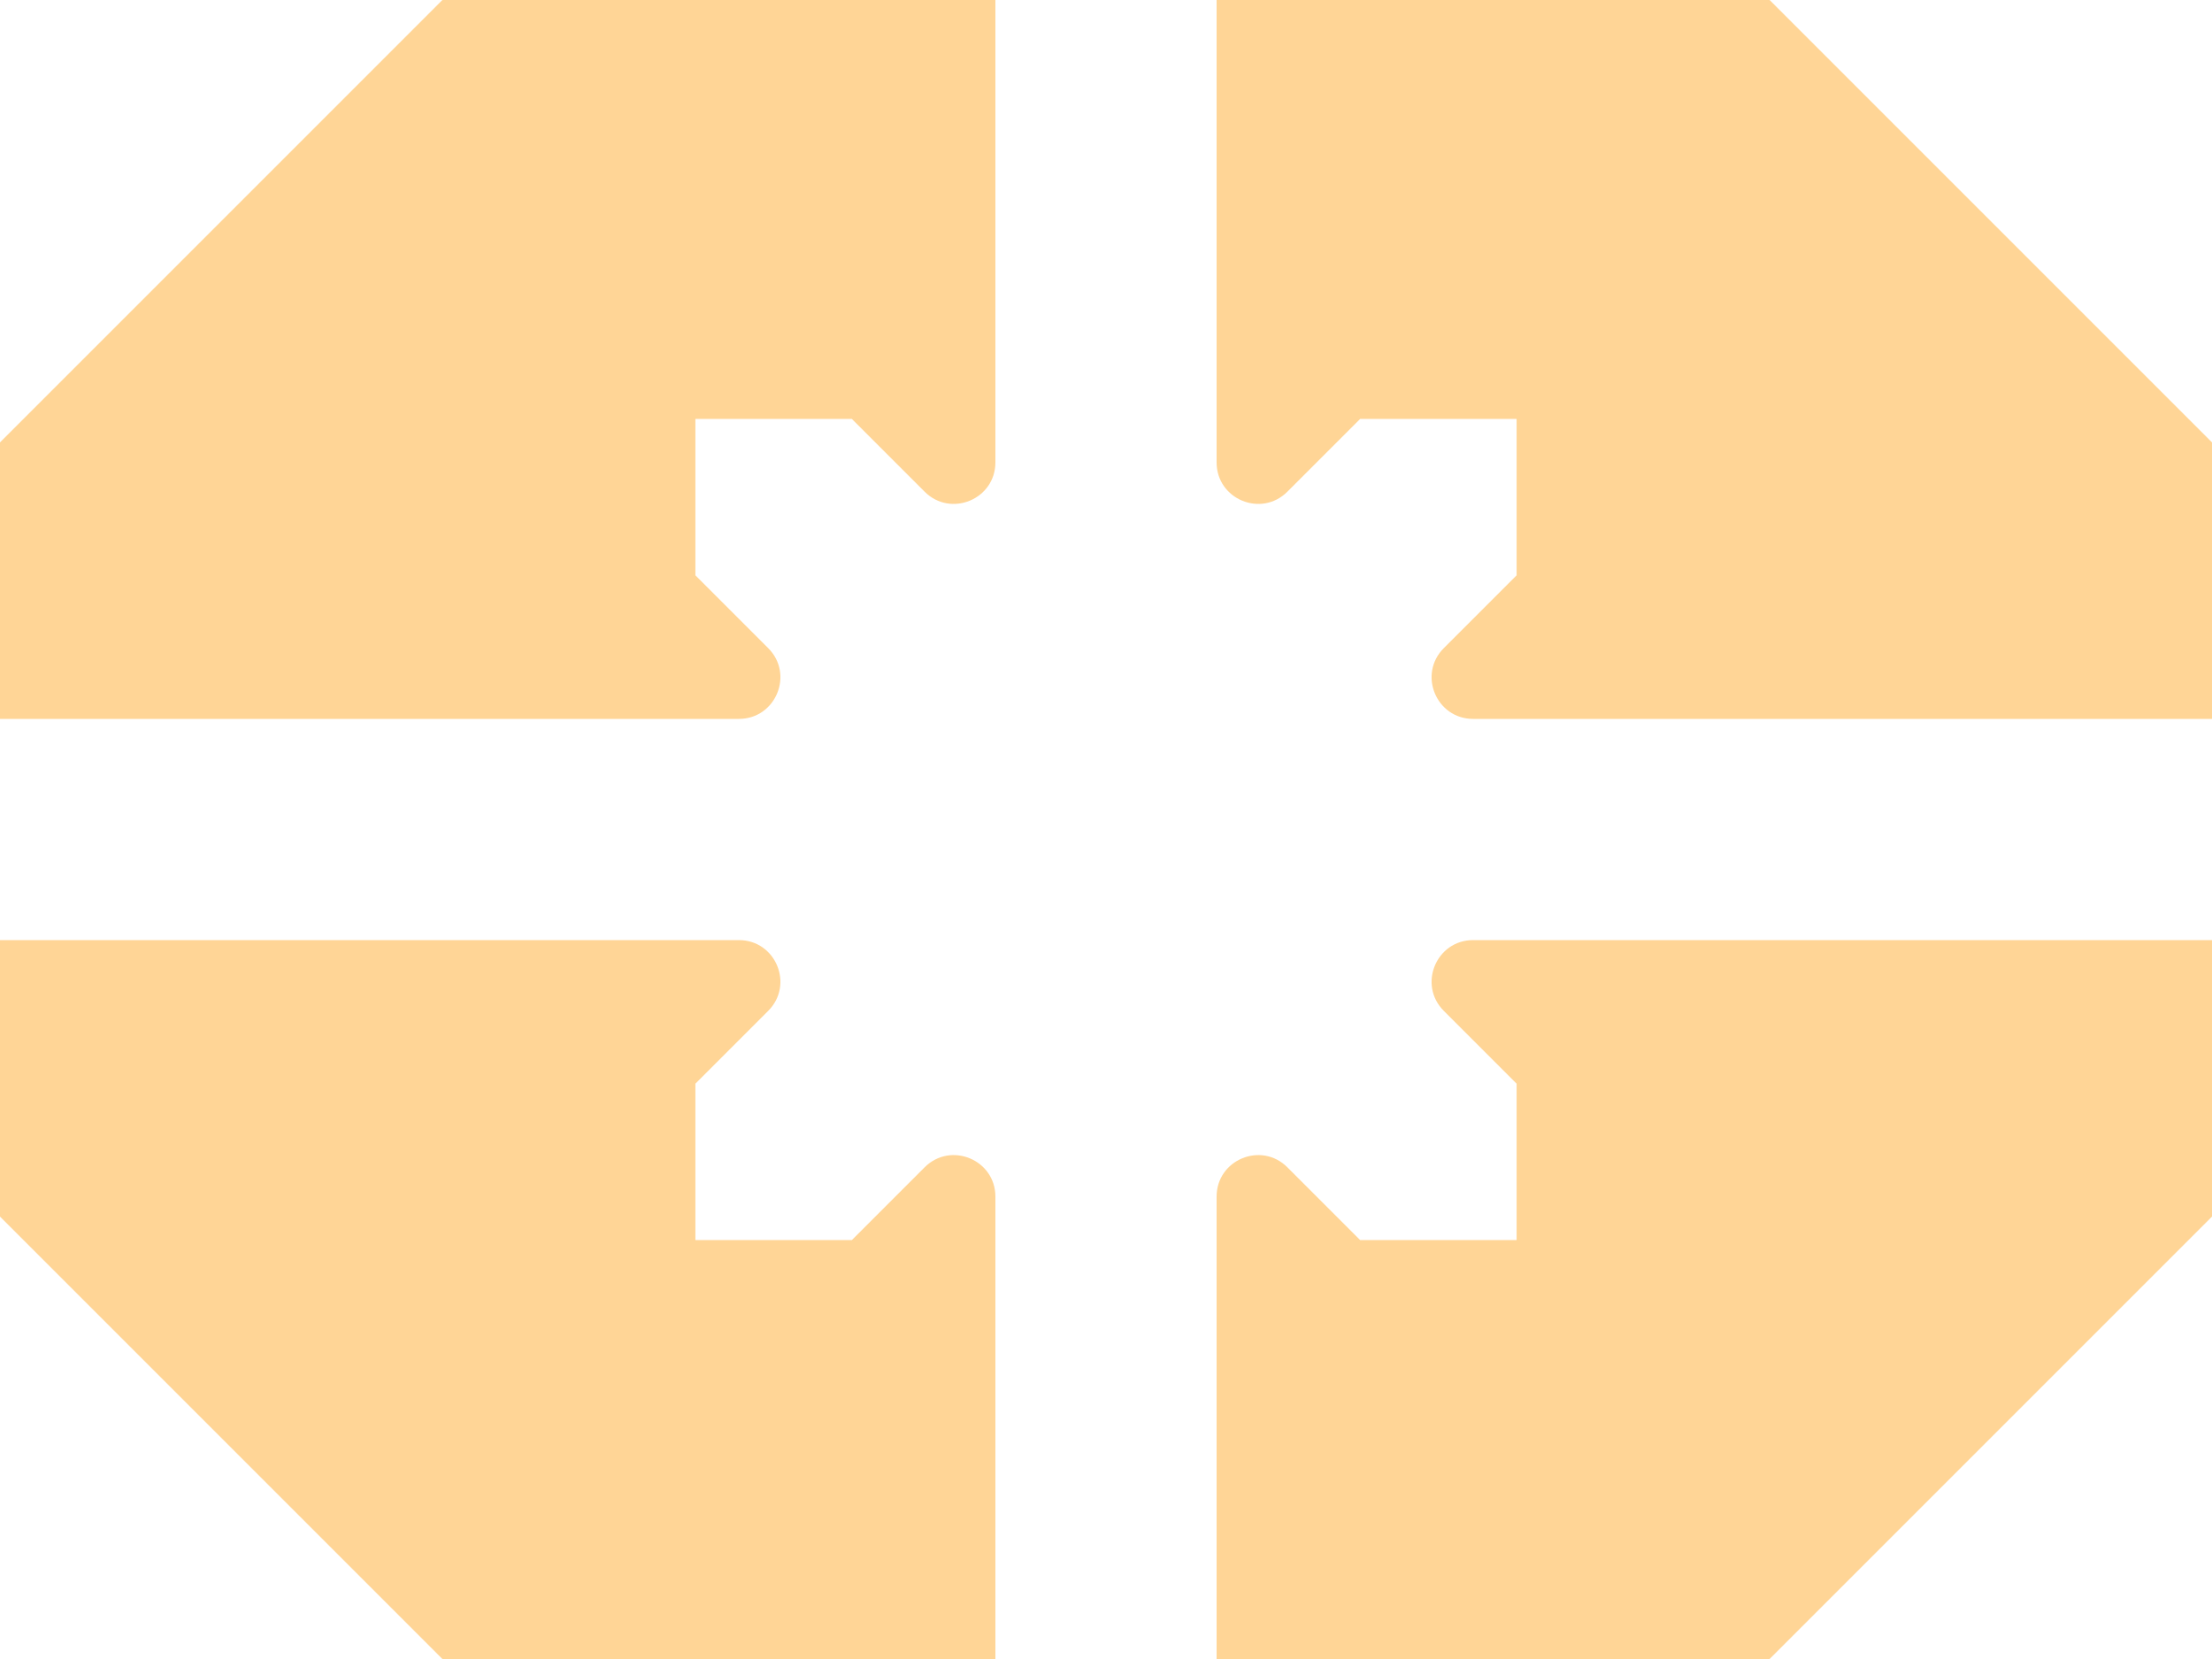 <svg width="32" height="24" viewBox="0 0 32 24" fill="none" xmlns="http://www.w3.org/2000/svg">
<g clip-path="url(#clip0_906_1206)">
<path d="M21.311 10.4C20.777 10.4 20.509 9.754 20.887 9.376L21.94 8.323V6.06H19.677L18.624 7.113C18.246 7.491 17.6 7.223 17.6 6.689V0H25.6L32 6.4V10.4H21.311Z" fill="#FFD596"/>
<path d="M0 6.4L6.4 0H14.4V6.689C14.4 7.223 13.754 7.491 13.376 7.113L12.323 6.06H10.06L10.06 8.323L11.113 9.376C11.491 9.754 11.223 10.4 10.689 10.4H0V6.4Z" fill="#FFD596"/>
<path d="M0 17.6V13.6H10.689C11.223 13.6 11.491 14.246 11.113 14.624L10.06 15.677L10.06 17.94H12.323L13.376 16.887C13.754 16.509 14.4 16.777 14.4 17.311V24H6.4L0 17.6Z" fill="#FFD596"/>
<path d="M17.6 17.311C17.6 16.777 18.246 16.509 18.624 16.887L19.677 17.94H21.94V15.677L20.887 14.624C20.509 14.246 20.777 13.6 21.311 13.6H32V17.6L25.6 24H17.6V17.311Z" fill="#FFD596"/>
</g>
<defs>
<clipPath id="clip0_906_1206">
<rect width="32" height="24" fill="white"/>
</clipPath>
</defs>
</svg>
